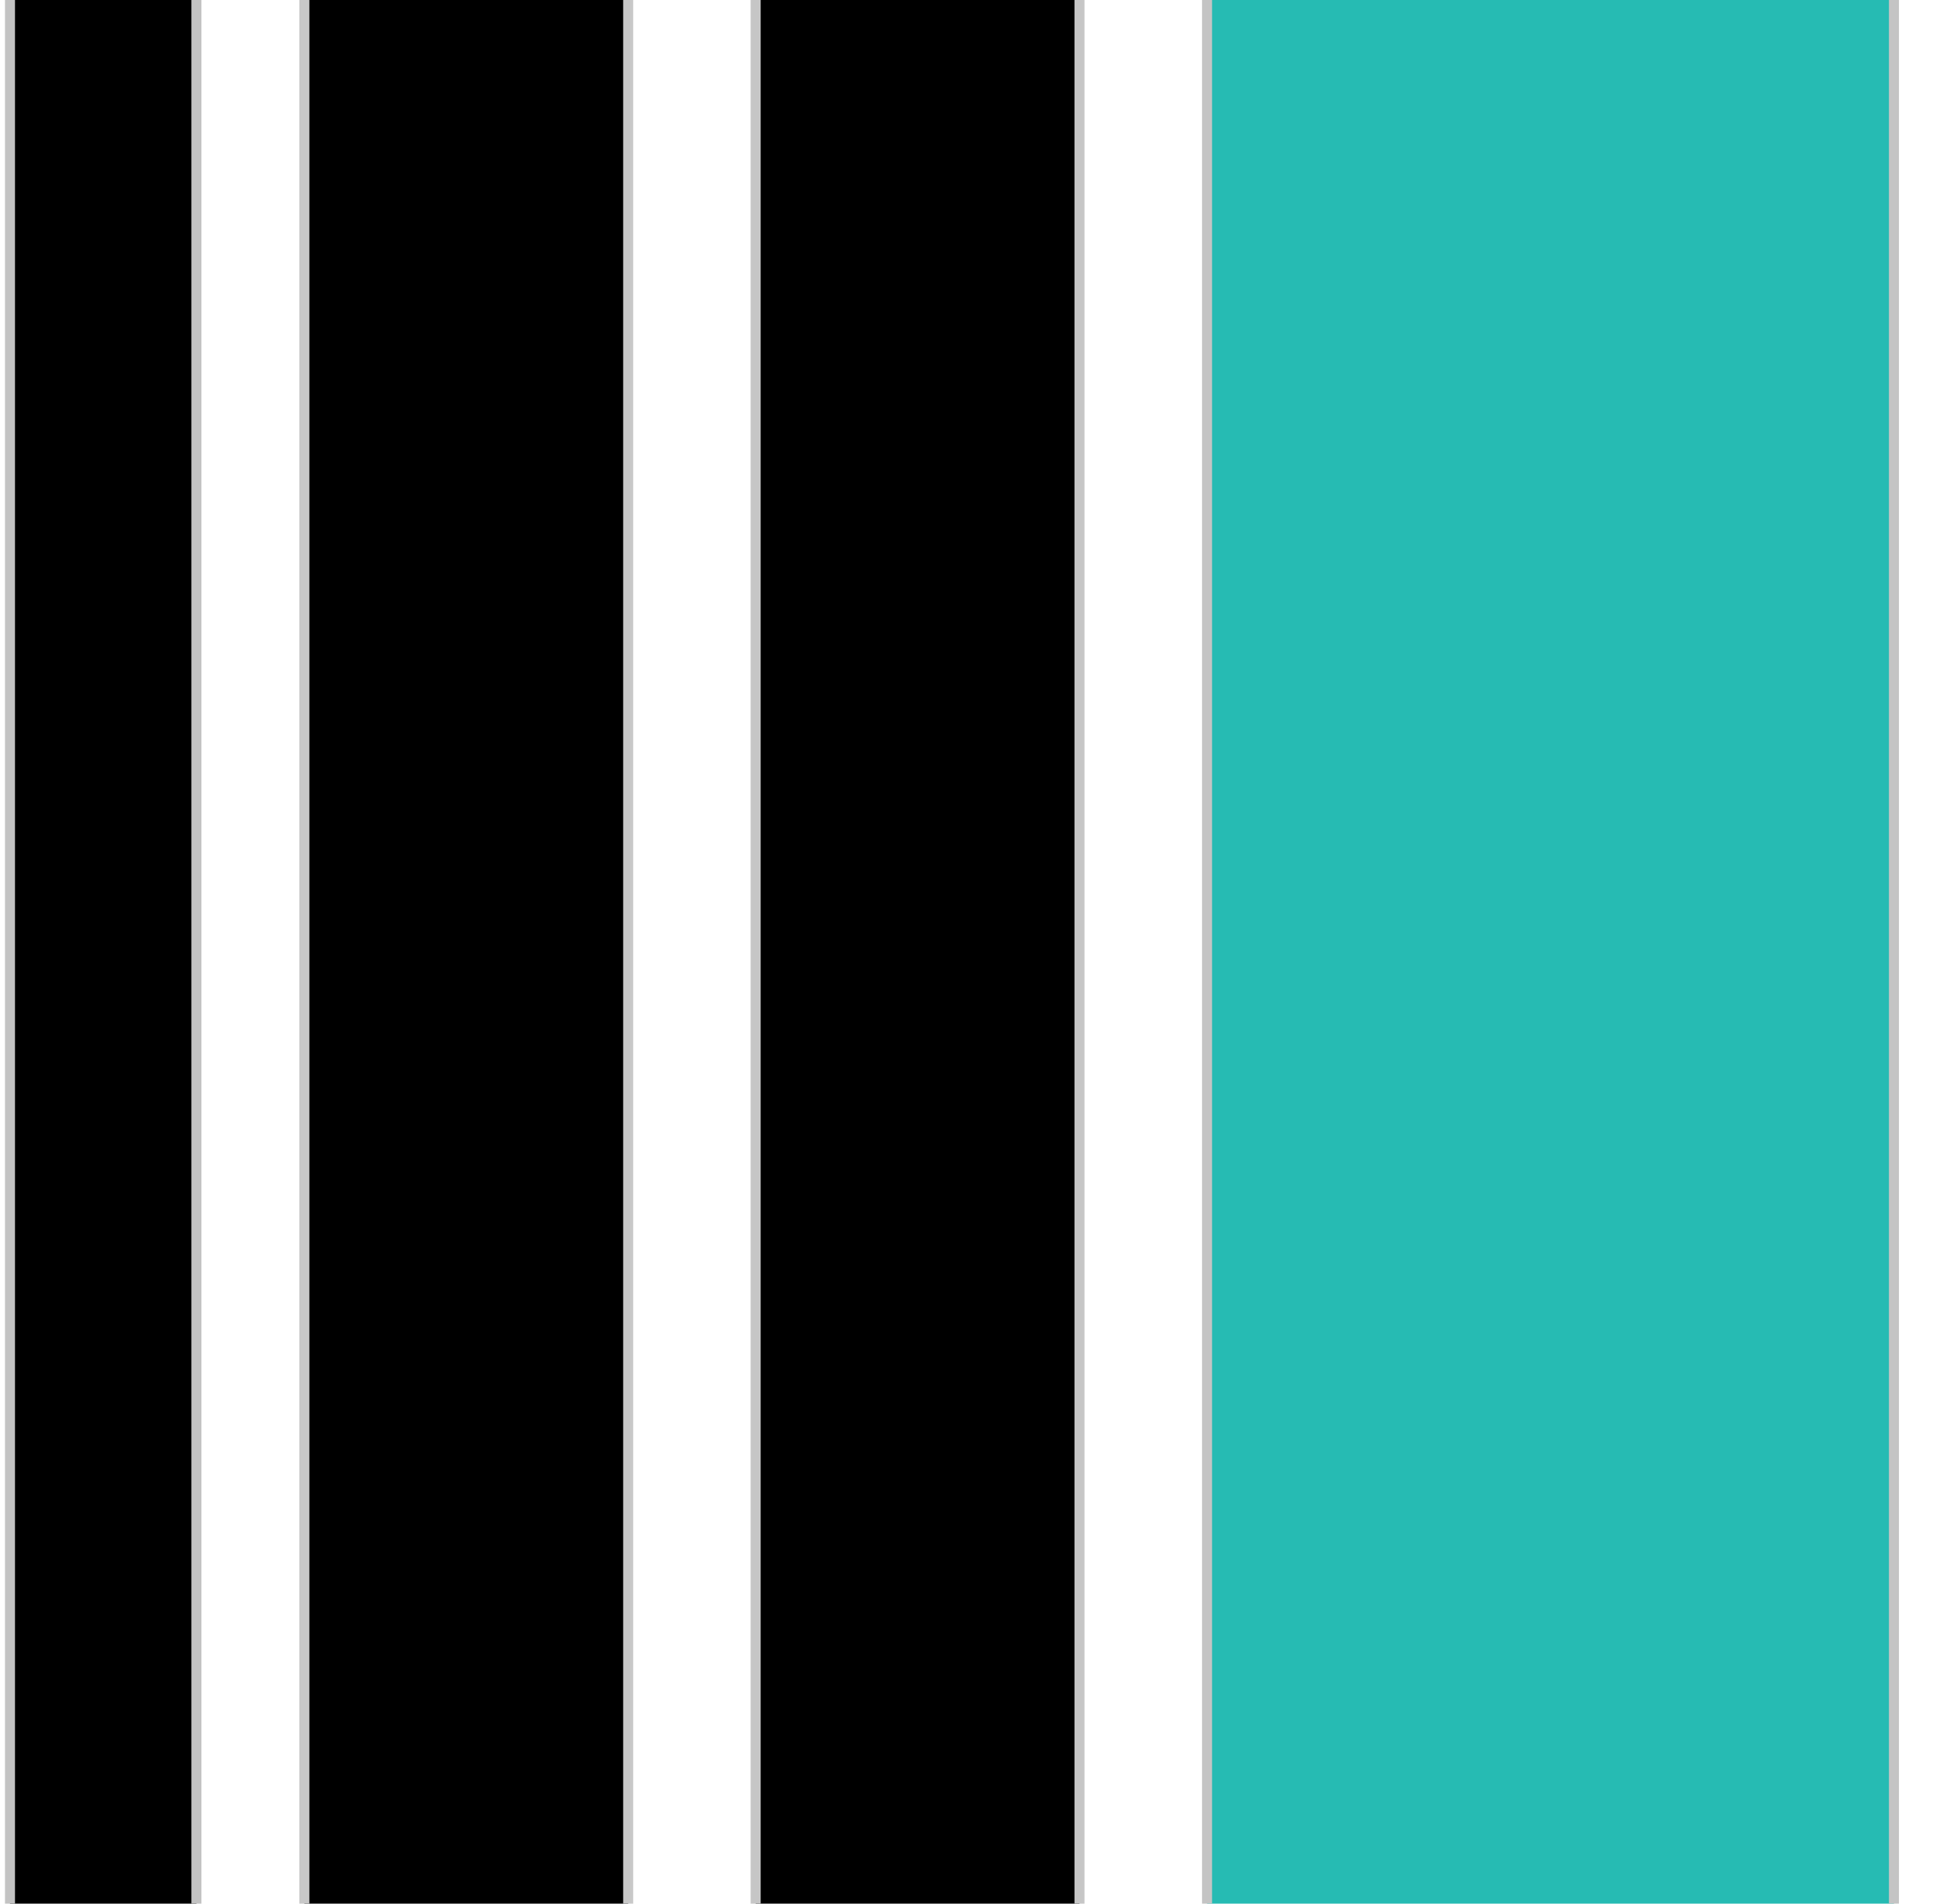 <?xml version="1.0" encoding="UTF-8"?> <svg xmlns="http://www.w3.org/2000/svg" viewBox="1903.004 2405 193.992 190" width="193.992" height="190"><path fill="#000000" stroke="#c3c3c3" fill-opacity="1" stroke-width="1" stroke-opacity="1" alignment-baseline="baseline" baseline-shift="baseline" color="rgb(51, 51, 51)" font-size-adjust="none" class="cls-1" x="317.5" width="8.58" height="223.33" id="tSvgf30cf57734" title="Rectangle 9" d="M 1904 2403.332 C 1910.202 2403.332 1916.403 2403.332 1922.605 2403.332 C 1922.605 2468.058 1922.605 2532.784 1922.605 2597.51 C 1916.403 2597.51 1910.202 2597.51 1904 2597.51C 1904 2532.784 1904 2468.058 1904 2403.332Z" style=""></path><path fill="#000000" stroke="#c8c8c8" fill-opacity="1" stroke-width="1" stroke-opacity="1" alignment-baseline="baseline" baseline-shift="baseline" color="rgb(51, 51, 51)" font-size-adjust="none" class="cls-2" x="331.23" width="15.02" height="223.33" id="tSvg18c93a6aa4e" title="Rectangle 10" d="M 1933.376 2403.332 C 1944.148 2403.332 1954.919 2403.332 1965.69 2403.332 C 1965.69 2467.731 1965.69 2532.13 1965.69 2596.529 C 1954.919 2596.529 1944.148 2596.529 1933.376 2596.529C 1933.376 2532.13 1933.376 2467.731 1933.376 2403.332Z" style=""></path><path fill="#000000" stroke="#c6c6c6" fill-opacity="1" stroke-width="1" stroke-opacity="1" alignment-baseline="baseline" baseline-shift="baseline" color="rgb(51, 51, 51)" font-size-adjust="none" class="cls-4" x="352.26" width="15.01" height="223.33" id="tSvgf823431079" title="Rectangle 13" d="M 1978.412 2344 C 1989.183 2344 1999.955 2344 2010.726 2344 C 2010.726 2428.34 2010.726 2512.68 2010.726 2597.019 C 1999.955 2597.019 1989.183 2597.019 1978.412 2597.019C 1978.412 2512.68 1978.412 2428.34 1978.412 2344Z" style=""></path><path fill="rgb(38, 187, 179)" stroke="#c4c4c4" fill-opacity="1" stroke-width="1" stroke-opacity="1" alignment-baseline="baseline" baseline-shift="baseline" color="rgb(51, 51, 51)" font-size-adjust="none" class="cls-5" x="372.85" width="32.19" height="223.33" id="tSvg3f54c063d4" title="Rectangle 14" d="M 2023.456 2344 C 2046.304 2344 2069.152 2344 2092 2344 C 2092 2428.667 2092 2513.333 2092 2598 C 2069.152 2598 2046.304 2598 2023.456 2598C 2023.456 2513.333 2023.456 2428.667 2023.456 2344Z" style=""></path><defs> </defs></svg> 